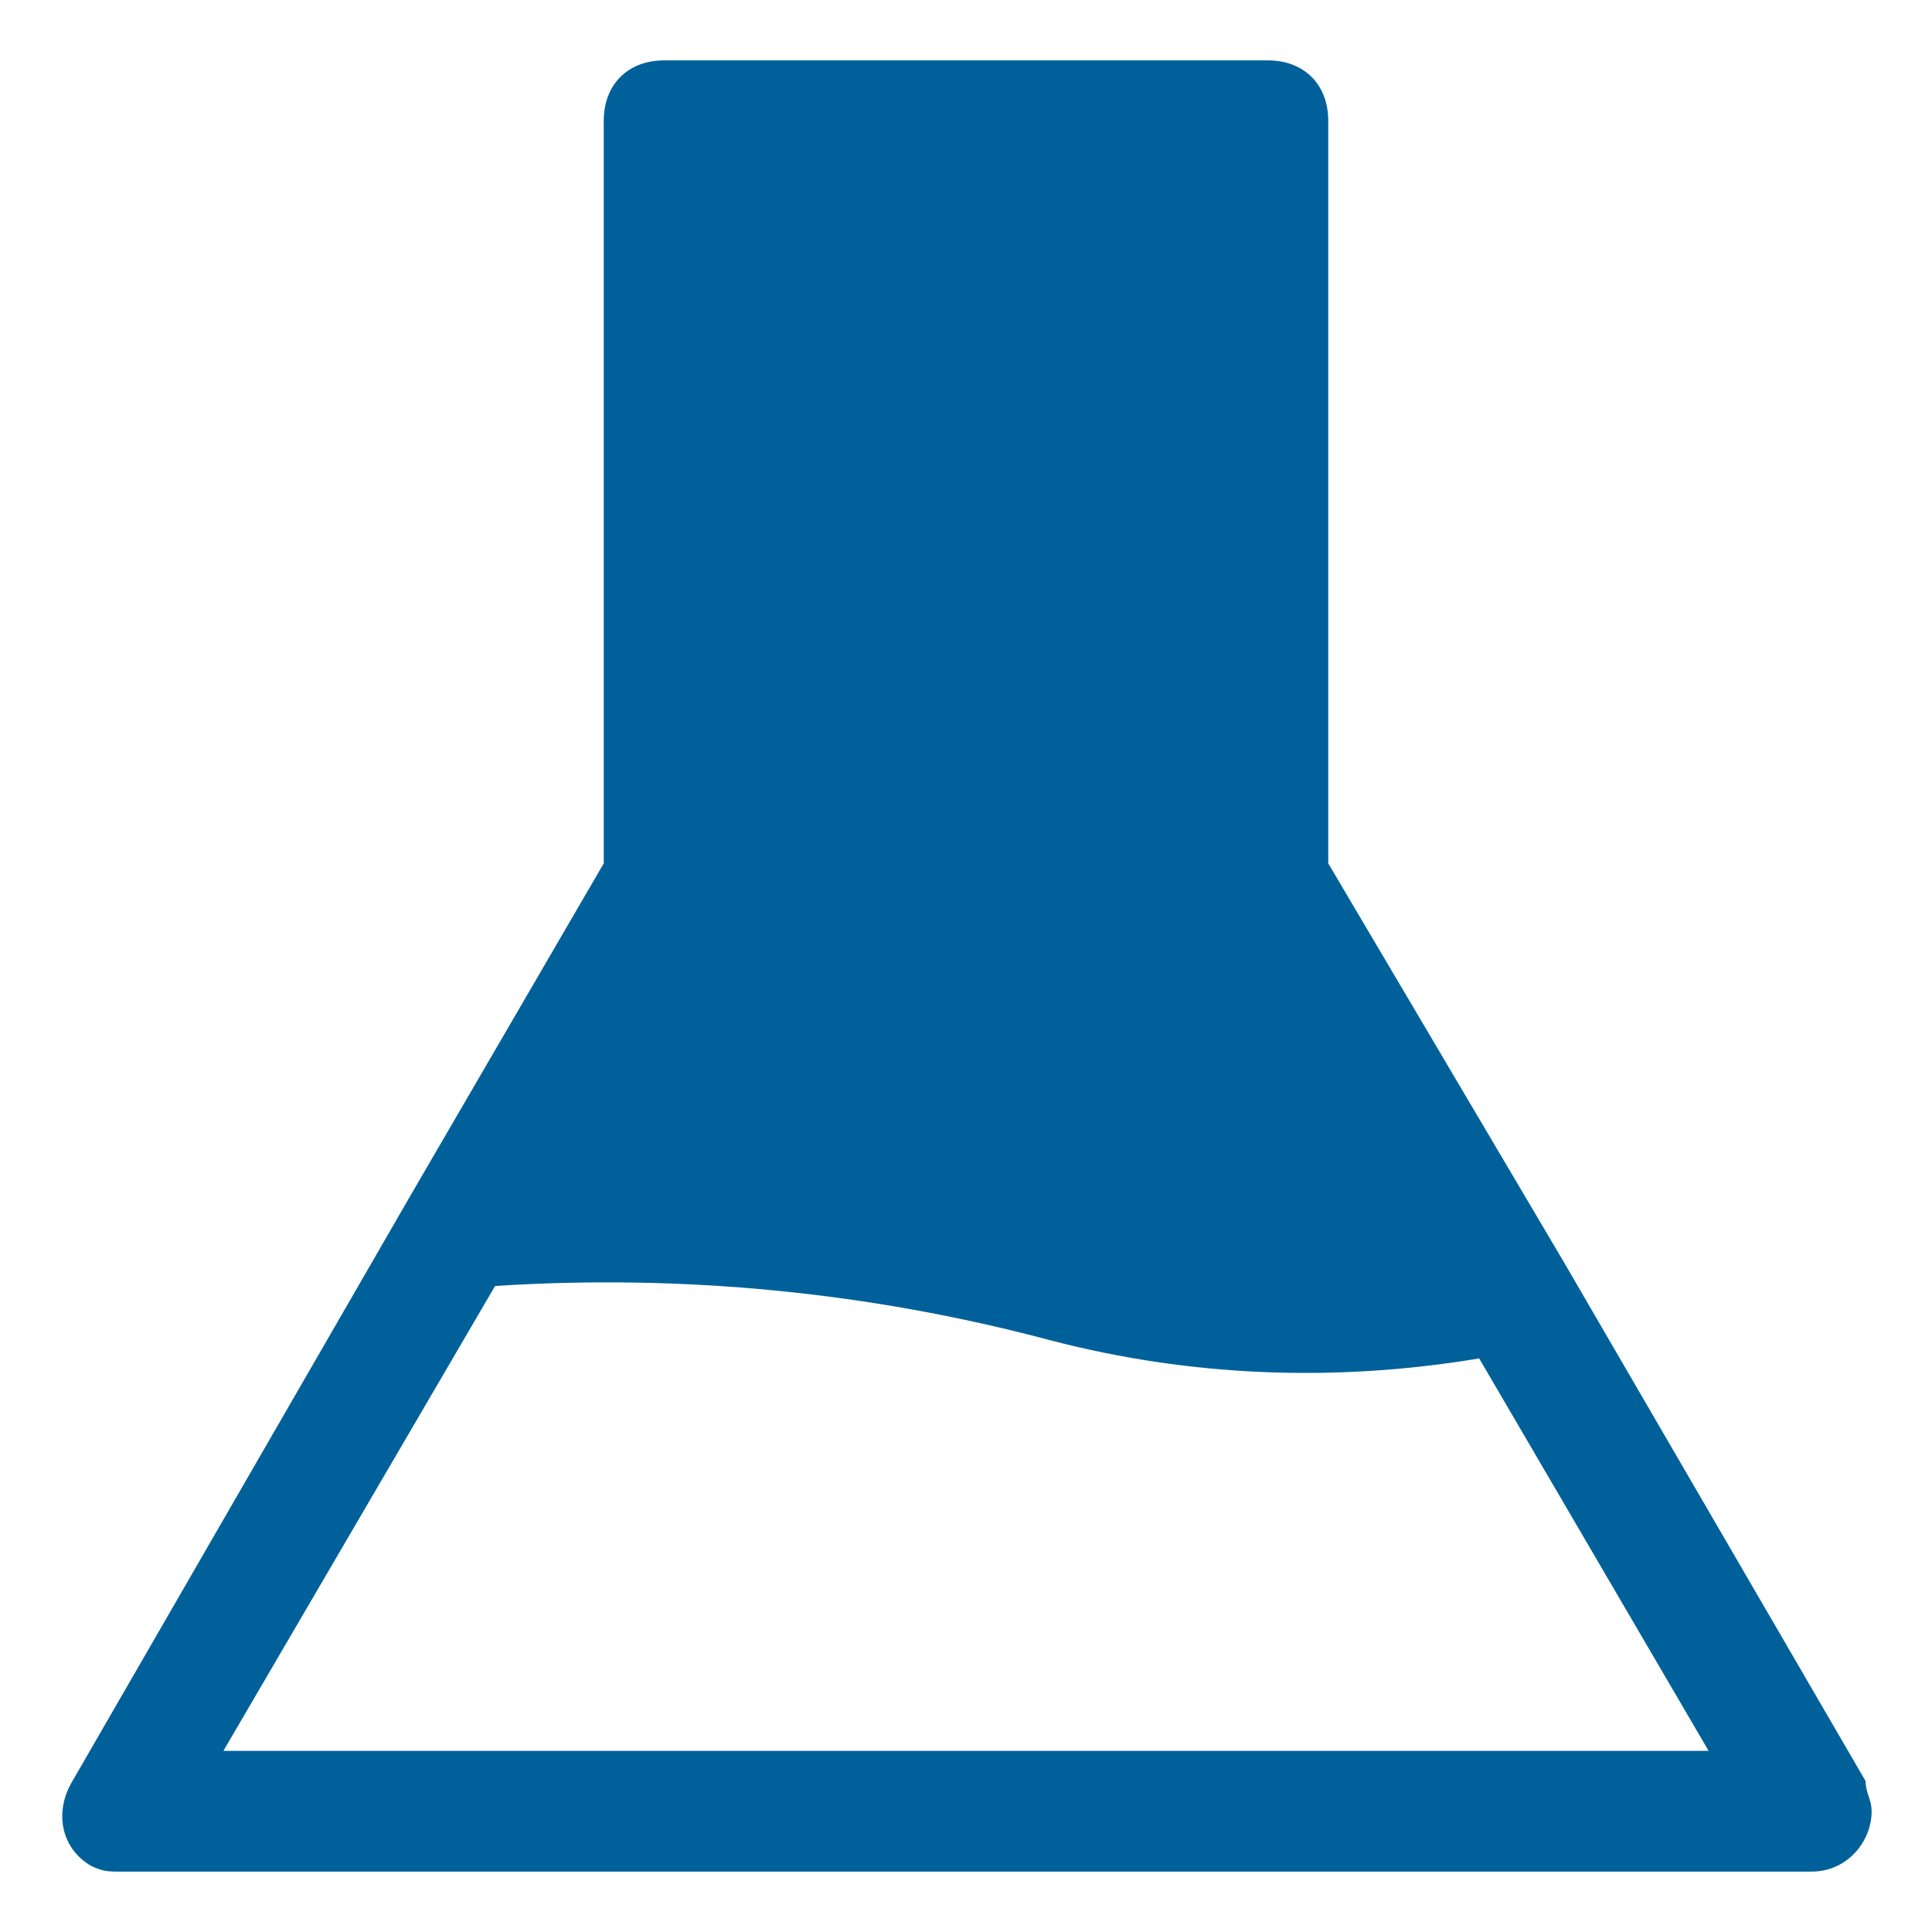 <?xml version="1.0" encoding="utf-8"?>
<!-- Generator: Adobe Illustrator 25.3.1, SVG Export Plug-In . SVG Version: 6.00 Build 0)  -->
<svg version="1.1" id="Capa_1" xmlns="http://www.w3.org/2000/svg" xmlns:xlink="http://www.w3.org/1999/xlink" x="0px" y="0px"
	 viewBox="0 0 32 32" style="enable-background:new 0 0 32 32;" xml:space="preserve">
<style type="text/css">
	.st0{fill:#00619A;}
</style>
<g id="chemical">
	<path class="st0" d="M30.9,29.5l-5-8.6L22,14.3V2c0-0.6-0.4-1-1-1H11c-0.6,0-1,0.4-1,1v12.3l-3.2,5.5l0,0l-5.6,9.7
		C0.9,30,1,30.6,1.5,30.9C1.7,31,1.8,31,2,31h28c0.6,0,1-0.5,1-1C31,29.8,30.9,29.7,30.9,29.5z M3.7,29l4.5-7.7
		c3.1-0.2,6.2,0.1,9.2,0.9c2.3,0.6,4.7,0.7,7.1,0.3l3.8,6.5H3.7z"/>
</g>
</svg>
